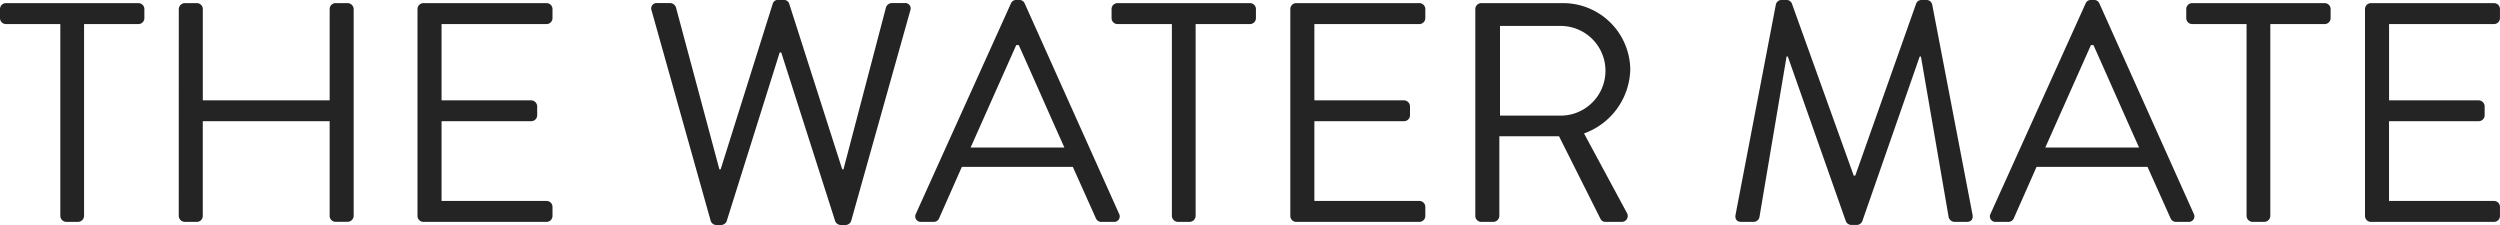 <svg xmlns="http://www.w3.org/2000/svg" width="144" height="12.96" viewBox="0 0 144 12.96">
  <path id="Path_122013" data-name="Path 122013" d="M3.618,18.658A.354.354,0,0,0,3.96,19h.684a.354.354,0,0,0,.342-.342V7.606H8.118a.342.342,0,0,0,.342-.342V6.742A.342.342,0,0,0,8.118,6.4H.486a.342.342,0,0,0-.342.342v.522a.342.342,0,0,0,.342.342H3.618Zm6.822,0a.354.354,0,0,0,.342.342h.7a.342.342,0,0,0,.342-.342V13.2h7.308v5.454a.342.342,0,0,0,.342.342h.7a.354.354,0,0,0,.342-.342V6.742a.354.354,0,0,0-.342-.342h-.7a.342.342,0,0,0-.342.342V12H11.826V6.742a.342.342,0,0,0-.342-.342h-.7a.354.354,0,0,0-.342.342Zm13.752,0a.342.342,0,0,0,.342.342h7.092a.342.342,0,0,0,.342-.342v-.522a.342.342,0,0,0-.342-.342H25.578V13.2h5.166a.342.342,0,0,0,.342-.342V12.34A.354.354,0,0,0,30.744,12H25.578V7.606h6.048a.342.342,0,0,0,.342-.342V6.742a.342.342,0,0,0-.342-.342H24.534a.342.342,0,0,0-.342.342Zm16.884.27a.346.346,0,0,0,.324.252h.288a.366.366,0,0,0,.306-.2l3.06-9.738h.09l3.114,9.738a.366.366,0,0,0,.306.2h.288a.346.346,0,0,0,.324-.252l3.4-12.1a.314.314,0,0,0-.324-.432H51.5a.37.37,0,0,0-.324.252l-2.448,9.324h-.072l-3.06-9.558a.323.323,0,0,0-.306-.2h-.324a.306.306,0,0,0-.306.2l-3.006,9.558H41.58l-2.5-9.324a.37.37,0,0,0-.324-.252H38a.314.314,0,0,0-.324.432ZM53.208,19h.72a.331.331,0,0,0,.306-.2l1.314-2.97h6.39L63.27,18.8a.331.331,0,0,0,.306.2h.72a.318.318,0,0,0,.306-.468L59.166,6.418a.323.323,0,0,0-.306-.2h-.18a.323.323,0,0,0-.306.2L52.9,18.532A.318.318,0,0,0,53.208,19Zm2.844-4.284,2.628-5.9h.144c.882,1.962,1.746,3.942,2.628,5.9Zm11.592,3.942a.354.354,0,0,0,.342.342h.684a.354.354,0,0,0,.342-.342V7.606h3.132a.342.342,0,0,0,.342-.342V6.742a.342.342,0,0,0-.342-.342H64.512a.342.342,0,0,0-.342.342v.522a.342.342,0,0,0,.342.342h3.132Zm6.822,0a.342.342,0,0,0,.342.342H81.9a.342.342,0,0,0,.342-.342v-.522a.342.342,0,0,0-.342-.342H75.852V13.2h5.166a.342.342,0,0,0,.342-.342V12.34A.354.354,0,0,0,81.018,12H75.852V7.606H81.9a.342.342,0,0,0,.342-.342V6.742A.342.342,0,0,0,81.9,6.4H74.808a.342.342,0,0,0-.342.342Zm10.656,0a.342.342,0,0,0,.342.342h.7a.354.354,0,0,0,.342-.342v-4.59h3.438l2.394,4.77a.309.309,0,0,0,.288.162h.918a.341.341,0,0,0,.306-.522l-2.466-4.572a4.018,4.018,0,0,0,2.664-3.672A3.869,3.869,0,0,0,90.126,6.4H85.464a.342.342,0,0,0-.342.342Zm1.422-5.778V7.714h3.492a2.583,2.583,0,1,1,0,5.166Zm13.572,5.688c-.054.252.054.432.324.432h.72a.35.35,0,0,0,.324-.252l1.566-9.27h.072l3.348,9.5a.365.365,0,0,0,.306.2h.324a.365.365,0,0,0,.306-.2l3.312-9.5h.072l1.6,9.27a.37.37,0,0,0,.324.252h.72c.27,0,.378-.18.324-.432l-2.322-12.1a.346.346,0,0,0-.324-.252h-.288a.343.343,0,0,0-.306.2l-3.51,9.918h-.09l-3.564-9.918a.343.343,0,0,0-.306-.2h-.288a.346.346,0,0,0-.324.252ZM115.11,19h.72a.331.331,0,0,0,.306-.2l1.314-2.97h6.39l1.332,2.97a.331.331,0,0,0,.306.2h.72a.318.318,0,0,0,.306-.468L121.068,6.418a.323.323,0,0,0-.306-.2h-.18a.323.323,0,0,0-.306.2L114.8,18.532A.318.318,0,0,0,115.11,19Zm2.844-4.284,2.628-5.9h.144c.882,1.962,1.746,3.942,2.628,5.9Zm11.592,3.942a.354.354,0,0,0,.342.342h.684a.354.354,0,0,0,.342-.342V7.606h3.132a.342.342,0,0,0,.342-.342V6.742a.342.342,0,0,0-.342-.342h-7.632a.342.342,0,0,0-.342.342v.522a.342.342,0,0,0,.342.342h3.132Zm6.822,0a.342.342,0,0,0,.342.342H143.8a.342.342,0,0,0,.342-.342v-.522a.342.342,0,0,0-.342-.342h-6.048V13.2h5.166a.342.342,0,0,0,.342-.342V12.34A.354.354,0,0,0,142.92,12h-5.166V7.606H143.8a.342.342,0,0,0,.342-.342V6.742A.342.342,0,0,0,143.8,6.4H136.71a.342.342,0,0,0-.342.342Z" transform="translate(-0.144 -6.22)" fill="#242424"/>
</svg>
